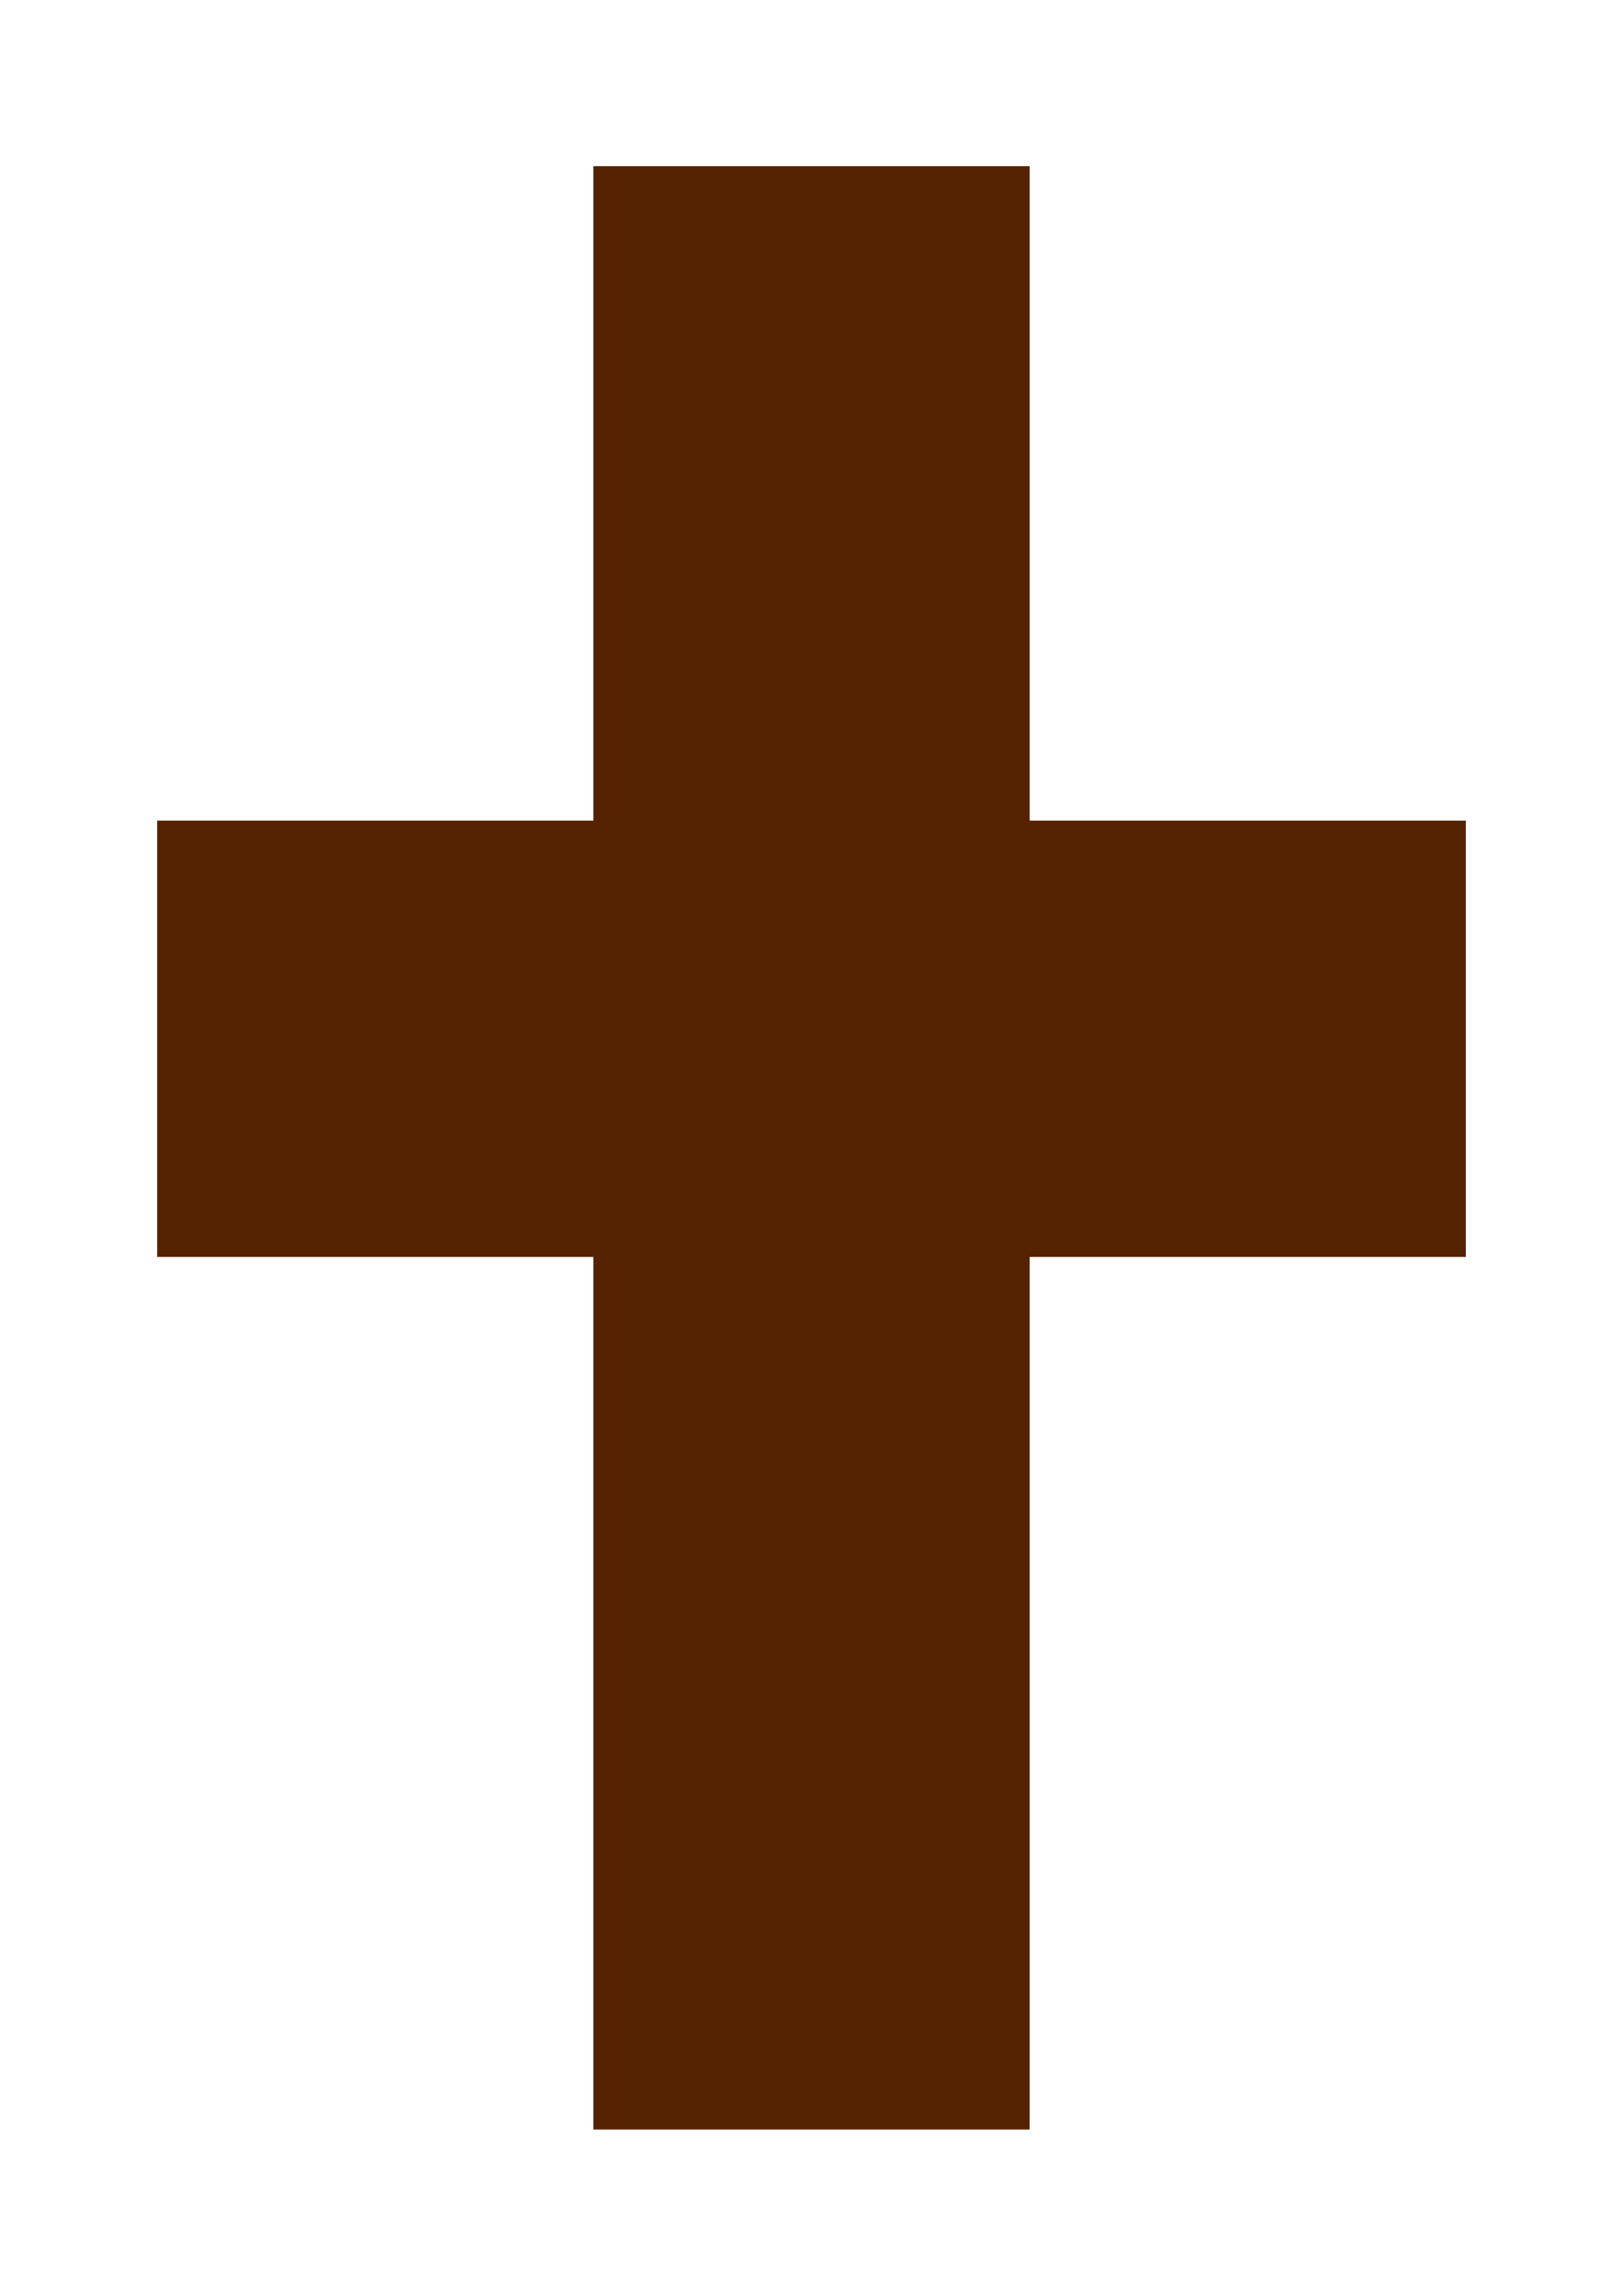 <?xml version="1.0" encoding="UTF-8"?>
<svg width="210mm" height="297mm" version="1.1" viewBox="0 0 744.09 1052.4" xmlns="http://www.w3.org/2000/svg">
<path d="m272.05 76.182v300h-200v200h200v400h200v-400h200v-200h-200v-300h-200z" fill="#520" fill-rule="evenodd" stroke-width="0"/>
</svg>
